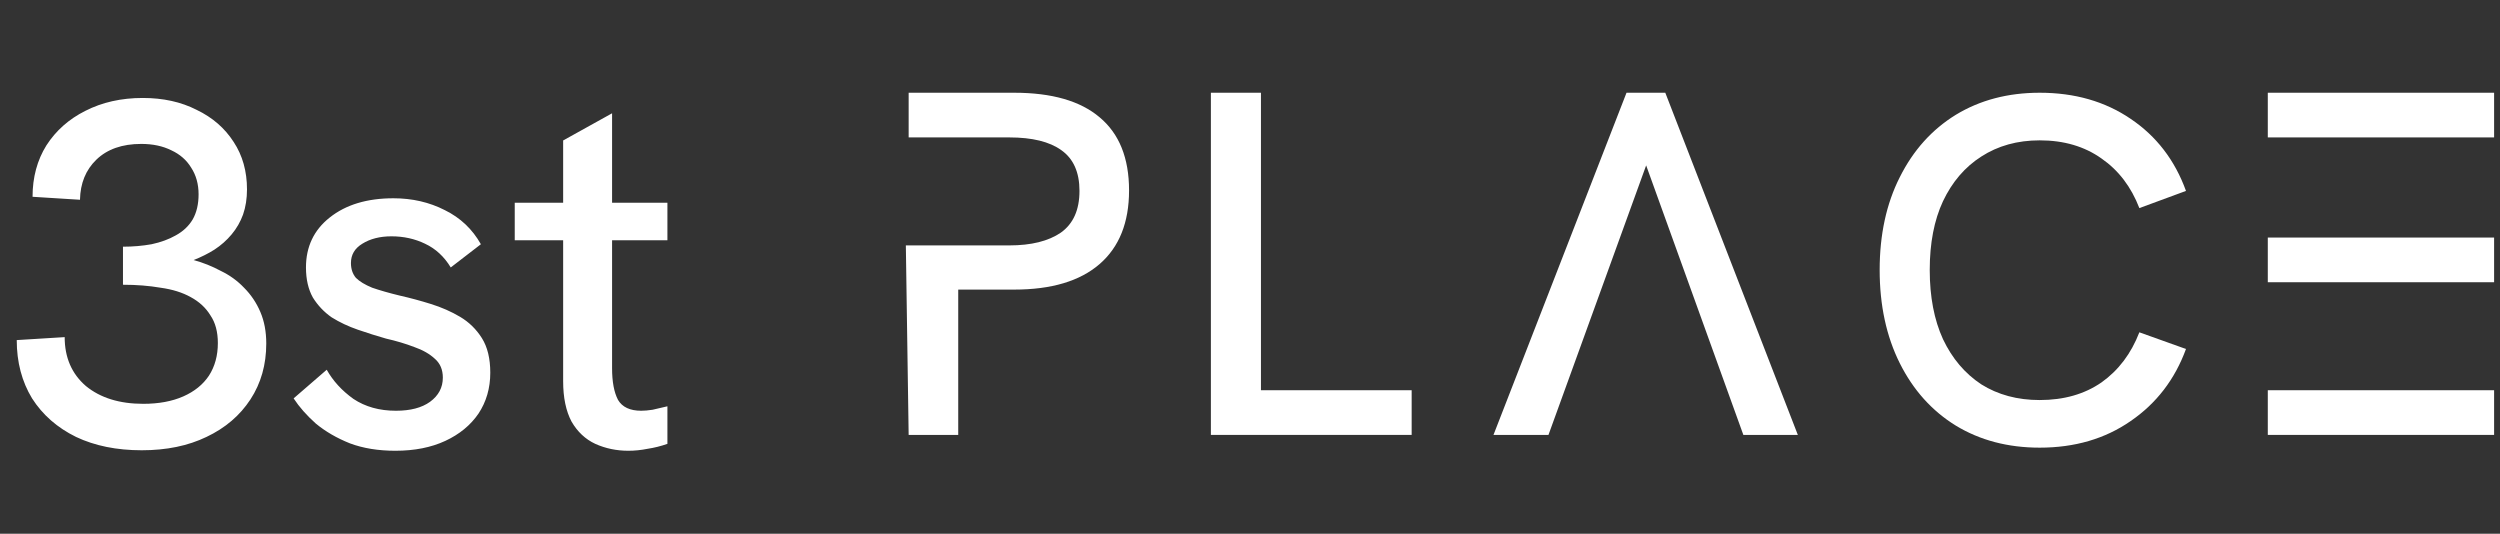 <svg xmlns="http://www.w3.org/2000/svg" width="178" height="38" viewBox="0 0 178 38" fill="none"><rect x="0" y="0" width="178" height="38" fill="#333333" stroke="none"/><path d="M10.093 32.059C8.31 32.059 6.751 31.743 5.414 31.109C4.077 30.453 3.033 29.538 2.283 28.365C1.555 27.169 1.192 25.785 1.192 24.214L4.605 24.003C4.605 25.457 5.109 26.618 6.117 27.486C7.149 28.33 8.51 28.752 10.198 28.752C11.301 28.752 12.251 28.576 13.048 28.225C13.845 27.873 14.455 27.38 14.877 26.747C15.3 26.09 15.511 25.316 15.511 24.425C15.511 23.628 15.335 22.971 14.983 22.455C14.655 21.915 14.185 21.482 13.576 21.153C12.989 20.825 12.274 20.602 11.43 20.485C10.609 20.344 9.717 20.274 8.756 20.274V17.565C9.459 17.565 10.14 17.506 10.796 17.389C11.453 17.248 12.028 17.037 12.52 16.756C13.036 16.474 13.435 16.099 13.716 15.63C13.998 15.137 14.139 14.539 14.139 13.835C14.139 13.108 13.963 12.475 13.611 11.936C13.283 11.396 12.813 10.986 12.204 10.704C11.594 10.399 10.878 10.247 10.058 10.247C8.697 10.247 7.63 10.622 6.856 11.373C6.106 12.1 5.719 13.05 5.695 14.223L2.318 14.011C2.318 12.628 2.646 11.408 3.303 10.353C3.983 9.297 4.909 8.476 6.082 7.89C7.278 7.28 8.639 6.975 10.163 6.975C11.617 6.975 12.896 7.257 13.998 7.82C15.124 8.359 16.003 9.121 16.636 10.106C17.27 11.068 17.586 12.194 17.586 13.484C17.586 14.14 17.492 14.739 17.305 15.278C17.117 15.794 16.848 16.263 16.496 16.685C16.144 17.107 15.733 17.471 15.264 17.776C14.819 18.057 14.326 18.303 13.787 18.515C14.467 18.702 15.112 18.96 15.722 19.289C16.355 19.593 16.906 19.992 17.375 20.485C17.868 20.977 18.255 21.552 18.536 22.209C18.818 22.865 18.958 23.616 18.958 24.46C18.958 25.961 18.583 27.286 17.833 28.436C17.082 29.585 16.038 30.476 14.701 31.109C13.388 31.743 11.852 32.059 10.093 32.059ZM28.153 32.094C26.933 32.094 25.855 31.919 24.916 31.567C23.978 31.192 23.169 30.722 22.489 30.16C21.832 29.573 21.305 28.975 20.906 28.365L23.263 26.325C23.709 27.122 24.342 27.814 25.163 28.401C26.007 28.963 27.015 29.245 28.188 29.245C29.22 29.245 30.029 29.034 30.616 28.611C31.226 28.166 31.53 27.591 31.53 26.888C31.53 26.325 31.343 25.879 30.968 25.551C30.592 25.199 30.1 24.918 29.49 24.706C28.88 24.472 28.212 24.273 27.485 24.108C26.828 23.921 26.16 23.71 25.479 23.475C24.799 23.241 24.178 22.947 23.615 22.596C23.075 22.22 22.63 21.751 22.278 21.188C21.95 20.602 21.785 19.887 21.785 19.042C21.785 17.565 22.348 16.38 23.474 15.489C24.623 14.574 26.136 14.117 28.012 14.117C29.349 14.117 30.569 14.398 31.671 14.961C32.773 15.501 33.63 16.31 34.239 17.389L32.093 19.042C31.624 18.268 31.014 17.705 30.264 17.354C29.537 17.002 28.739 16.826 27.872 16.826C27.051 16.826 26.359 17.002 25.796 17.354C25.256 17.682 24.987 18.139 24.987 18.726C24.987 19.148 25.104 19.5 25.339 19.781C25.597 20.039 25.984 20.274 26.5 20.485C27.039 20.672 27.696 20.86 28.47 21.048C29.197 21.212 29.936 21.411 30.686 21.646C31.437 21.88 32.129 22.185 32.762 22.56C33.395 22.936 33.911 23.44 34.31 24.073C34.708 24.706 34.908 25.527 34.908 26.536C34.908 27.638 34.626 28.611 34.063 29.456C33.501 30.277 32.715 30.922 31.706 31.391C30.698 31.86 29.513 32.094 28.153 32.094ZM44.74 32.094C43.896 32.094 43.11 31.93 42.383 31.602C41.68 31.274 41.117 30.746 40.695 30.019C40.296 29.268 40.096 28.307 40.096 27.134V10.001L43.58 8.066V26.219C43.58 27.181 43.72 27.931 44.002 28.471C44.306 28.987 44.858 29.245 45.655 29.245C45.89 29.245 46.159 29.221 46.464 29.174C46.793 29.104 47.145 29.022 47.52 28.928V31.602C47.051 31.766 46.582 31.883 46.112 31.954C45.643 32.048 45.186 32.094 44.74 32.094ZM36.649 17.107V14.434H47.52V17.107H36.649Z" fill="white"></path><path d="M64.696 30.965L64.496 17.473H68.226V9.784H64.696V6.603H72.21C74.89 6.603 76.917 7.186 78.292 8.351C79.69 9.516 80.389 11.252 80.389 13.559C80.389 15.842 79.69 17.59 78.292 18.801C76.894 20.013 74.867 20.619 72.21 20.619H68.226V30.965H64.696ZM68.226 17.473H71.861C73.422 17.473 74.645 17.17 75.531 16.564C76.416 15.935 76.859 14.945 76.859 13.593C76.859 12.265 76.428 11.298 75.566 10.692C74.727 10.087 73.492 9.784 71.861 9.784H68.226V17.473Z" fill="white"></path><path d="M86.215 30.965V6.603H89.78V27.784H100.51V30.965H86.215Z" fill="white"></path><path d="M106.336 30.965L115.808 6.603H118.569L128.006 30.965H124.127L117.206 11.776L110.251 30.965H106.336Z" fill="white"></path><path d="M145.226 31.873C142.966 31.873 140.974 31.349 139.25 30.301C137.549 29.252 136.22 27.772 135.265 25.862C134.31 23.951 133.832 21.737 133.832 19.221C133.832 16.704 134.31 14.502 135.265 12.615C136.22 10.704 137.549 9.224 139.25 8.176C140.974 7.127 142.966 6.603 145.226 6.603C147.72 6.603 149.875 7.221 151.693 8.455C153.533 9.69 154.85 11.403 155.642 13.593L152.322 14.817C151.739 13.302 150.842 12.126 149.63 11.287C148.419 10.425 146.951 9.993 145.226 9.993C143.642 9.993 142.255 10.378 141.067 11.147C139.902 11.892 138.993 12.953 138.341 14.327C137.712 15.679 137.397 17.31 137.397 19.221C137.397 21.131 137.712 22.774 138.341 24.149C138.993 25.524 139.902 26.596 141.067 27.365C142.255 28.11 143.642 28.483 145.226 28.483C146.951 28.483 148.419 28.064 149.63 27.225C150.842 26.363 151.739 25.174 152.322 23.66L155.642 24.848C154.85 27.015 153.533 28.728 151.693 29.986C149.875 31.244 147.72 31.873 145.226 31.873Z" fill="white"></path><path d="M161.467 30.965L161.467 27.784V20.095L161.467 16.914V9.784L161.467 6.603H177.58V9.784H161.467V16.914H177.58V20.095H161.467V27.784H177.58V30.965H161.467Z" fill="white"></path></svg>